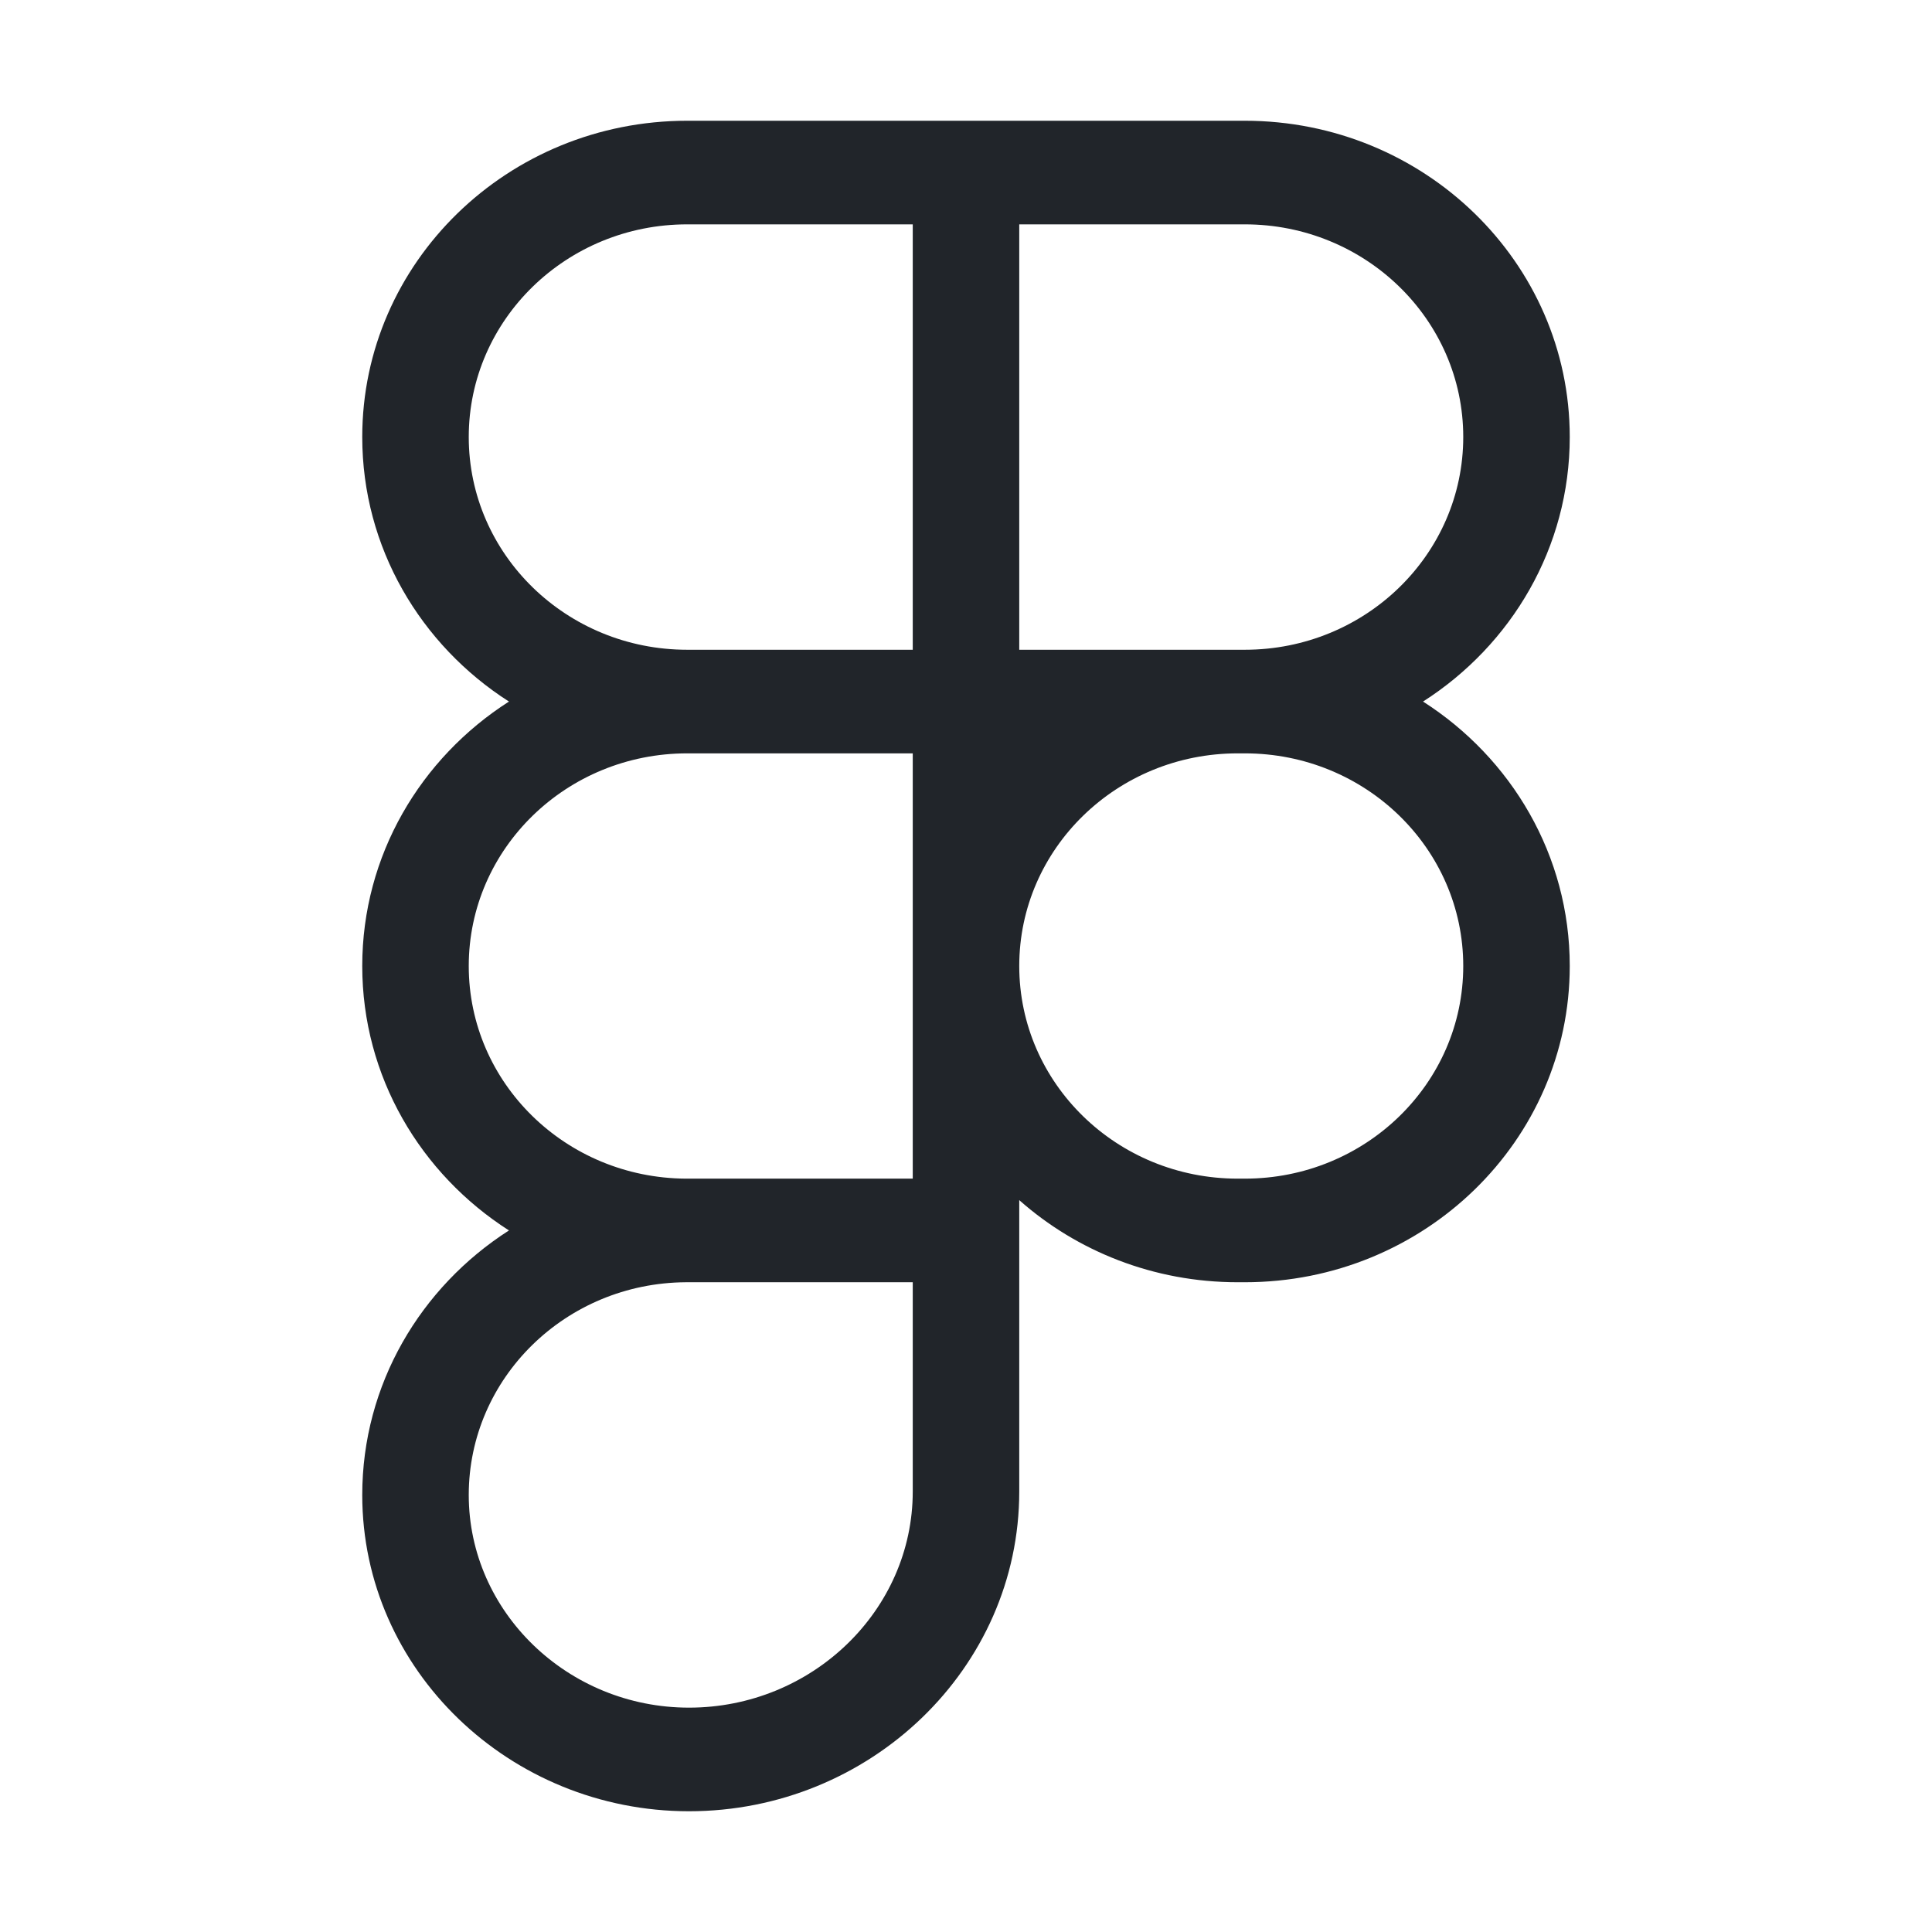 <svg width="16" height="16" viewBox="0 0 16 16" fill="none" xmlns="http://www.w3.org/2000/svg">
<path d="M3 3.619C3 2.173 4.205 1 5.691 1H10.309C11.795 1 13 2.173 13 3.619C13 4.535 12.517 5.342 11.785 5.81C12.517 6.278 13 7.084 13 8C13 9.447 11.795 10.619 10.309 10.619H10.25C9.554 10.619 8.919 10.362 8.441 9.939V12.352C8.441 13.818 7.204 15 5.706 15C4.223 15 3 13.831 3 12.381C3 11.465 3.483 10.659 4.215 10.19C3.483 9.722 3 8.916 3 8C3 7.084 3.483 6.278 4.215 5.81C3.483 5.342 3 4.535 3 3.619ZM7.559 6.239H5.691C4.692 6.239 3.882 7.027 3.882 8C3.882 8.969 4.685 9.755 5.68 9.761C5.683 9.761 5.687 9.761 5.691 9.761H7.559V6.239ZM8.441 8C8.441 8.973 9.251 9.761 10.25 9.761H10.309C11.308 9.761 12.118 8.973 12.118 8C12.118 7.027 11.308 6.239 10.309 6.239H10.25C9.251 6.239 8.441 7.027 8.441 8ZM5.691 10.619C5.687 10.619 5.683 10.619 5.68 10.619C4.685 10.625 3.882 11.412 3.882 12.381C3.882 13.35 4.703 14.142 5.706 14.142C6.725 14.142 7.559 13.337 7.559 12.352V10.619H5.691ZM5.691 1.858C4.692 1.858 3.882 2.647 3.882 3.619C3.882 4.592 4.692 5.381 5.691 5.381H7.559V1.858H5.691ZM8.441 5.381H10.309C11.308 5.381 12.118 4.592 12.118 3.619C12.118 2.647 11.308 1.858 10.309 1.858H8.441V5.381Z" fill="#21252A"/>
</svg>
